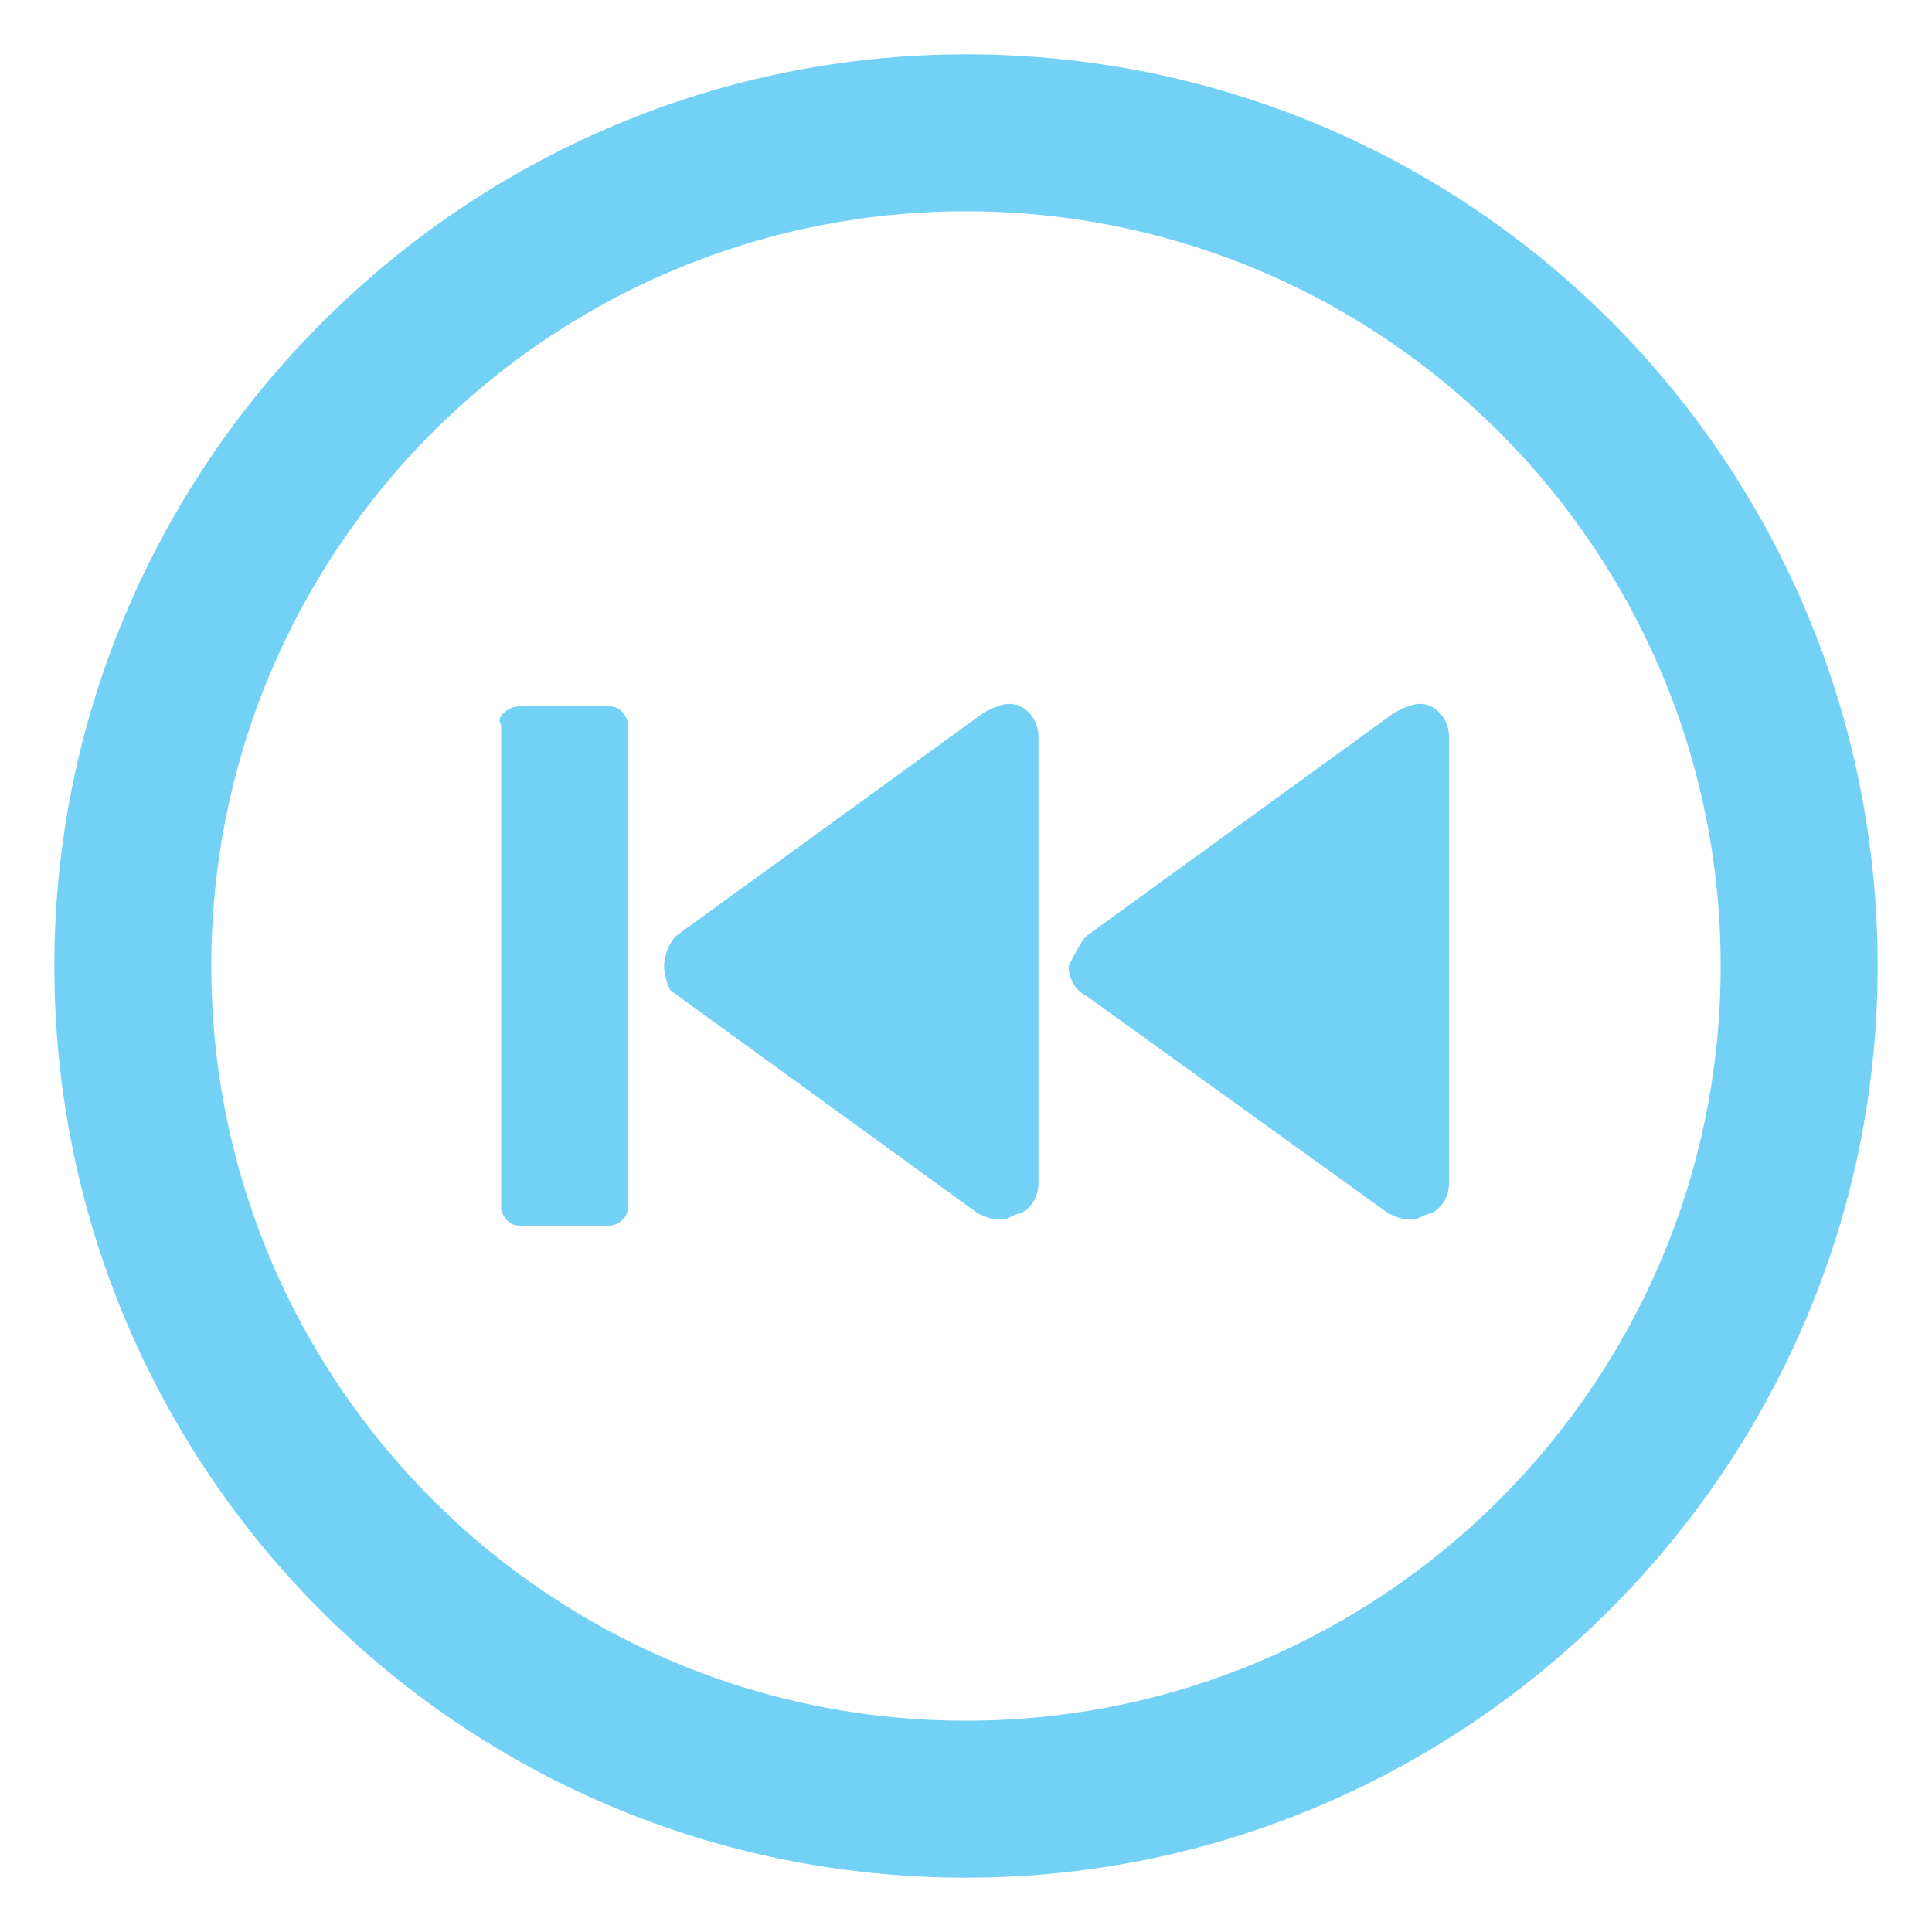 <?xml version="1.0" encoding="utf-8"?>
<!-- Generator: Adobe Illustrator 18.1.1, SVG Export Plug-In . SVG Version: 6.00 Build 0)  -->
<!DOCTYPE svg PUBLIC "-//W3C//DTD SVG 1.1//EN" "http://www.w3.org/Graphics/SVG/1.1/DTD/svg11.dtd">
<svg version="1.1" id="Layer_1" xmlns="http://www.w3.org/2000/svg" xmlns:xlink="http://www.w3.org/1999/xlink" x="0px" y="0px"
	 viewBox="0 0 32 32" enable-background="new 0 0 32 32" xml:space="preserve">
<path fill="#74D1F6" d="M11.2,15.5l5.1-3.7c0.2-0.1,0.4-0.2,0.6-0.1c0.2,0.1,0.3,0.3,0.3,0.5v7.4c0,0.2-0.1,0.4-0.3,0.5
	c-0.1,0-0.2,0.1-0.3,0.1c-0.1,0-0.2,0-0.4-0.1l-5.1-3.7C11.1,16.4,11,16.2,11,16C11,15.8,11.1,15.6,11.2,15.5L11.2,15.5z M11.2,15.5
	"/>
<path fill="#74D1F6" d="M8.6,11.7h1.5c0.2,0,0.3,0.2,0.3,0.3V20c0,0.2-0.2,0.3-0.3,0.3H8.6c-0.2,0-0.3-0.2-0.3-0.3V12
	C8.2,11.9,8.4,11.7,8.6,11.7L8.6,11.7z M8.6,11.7"/>
<path fill="#74D1F6" d="M31.1,16c0-8.3-6.7-15.1-15.1-15.1C7.7,0.9,0.9,7.7,0.9,16c0,8.3,6.7,15.1,15.1,15.1
	C24.3,31.1,31.1,24.3,31.1,16L31.1,16z M28.5,16c0,6.9-5.6,12.5-12.5,12.5C9.1,28.5,3.5,22.9,3.5,16C3.5,9.1,9.1,3.5,16,3.5
	C22.9,3.5,28.5,9.1,28.5,16L28.5,16z M28.5,16"/>
<path fill="#74D1F6" d="M18,15.5l5.1-3.7c0.2-0.1,0.4-0.2,0.6-0.1c0.2,0.1,0.3,0.3,0.3,0.5v7.4c0,0.2-0.1,0.4-0.3,0.5
	c-0.1,0-0.2,0.1-0.3,0.1c-0.1,0-0.2,0-0.4-0.1L18,16.5c-0.2-0.1-0.3-0.3-0.3-0.5C17.8,15.8,17.9,15.6,18,15.5L18,15.5z M18,15.5"/>
</svg>
